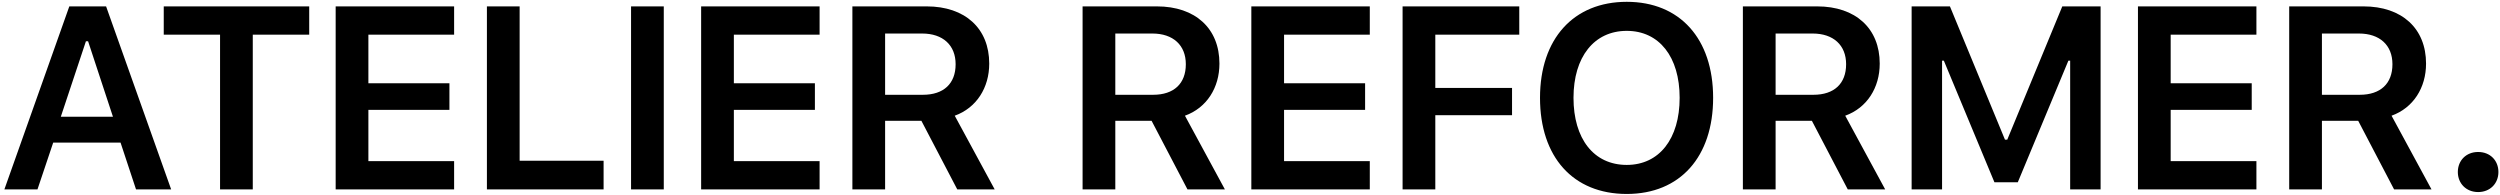 <svg xmlns="http://www.w3.org/2000/svg" fill="none" viewBox="0 0 462 36" height="36" width="462">
<path fill="black" d="M25.137 35L22.278 26.352H9.832L6.926 35H0.809L12.809 1.18H19.606L31.629 35H25.137ZM15.879 7.625L11.239 21.57H20.872L16.278 7.625H15.879ZM46.713 35H40.666V6.406H30.26V1.18H57.142V6.406H46.713V35ZM83.921 29.773V35H62.031V1.18H83.921V6.406H68.078V15.383H83.054V20.305H68.078V29.773H83.921ZM111.544 29.703V35H89.981V1.18H96.028V29.703H111.544ZM122.666 35H116.619V1.18H122.666V35ZM151.461 29.773V35H129.57V1.18H151.461V6.406H135.617V15.383H150.593V20.305H135.617V29.773H151.461ZM163.568 6.195V17.516H170.552C174.396 17.516 176.599 15.453 176.599 11.867C176.599 8.352 174.255 6.195 170.411 6.195H163.568ZM163.568 22.32V35H157.521V1.18H171.255C178.357 1.18 182.81 5.258 182.81 11.75C182.81 16.203 180.466 19.93 176.435 21.383L183.818 35H176.903L170.271 22.32H163.568ZM206.109 6.195V17.516H213.094C216.938 17.516 219.141 15.453 219.141 11.867C219.141 8.352 216.797 6.195 212.953 6.195H206.109ZM206.109 22.32V35H200.062V1.18H213.797C220.898 1.18 225.352 5.258 225.352 11.75C225.352 16.203 223.008 19.93 218.977 21.383L226.359 35H219.445L212.812 22.32H206.109ZM253.138 29.773V35H231.247V1.18H253.138V6.406H237.294V15.383H252.271V20.305H237.294V29.773H253.138ZM265.245 35H259.198V1.18H280.761V6.406H265.245V16.25H279.425V21.289H265.245V35ZM300.625 0.336C310.446 0.336 316.586 7.156 316.586 18.078C316.586 28.977 310.492 35.844 300.625 35.844C290.688 35.844 284.594 29 284.594 18.078C284.594 7.156 290.805 0.336 300.625 0.336ZM300.625 5.703C294.602 5.703 290.782 10.508 290.782 18.078C290.782 25.625 294.508 30.477 300.625 30.477C306.649 30.477 310.399 25.625 310.399 18.078C310.399 10.508 306.625 5.703 300.625 5.703ZM328.131 6.195V17.516H335.115C338.959 17.516 341.162 15.453 341.162 11.867C341.162 8.352 338.818 6.195 334.974 6.195H328.131ZM328.131 22.32V35H322.084V1.18H335.818C342.92 1.18 347.373 5.258 347.373 11.75C347.373 16.203 345.029 19.93 340.998 21.383L348.381 35H341.467L334.834 22.32H328.131ZM358.894 35H353.269V1.18H360.347L370.519 25.812H370.941L381.112 1.18H388.191V35H382.566V11.211H382.237L372.886 33.688H368.573L359.222 11.211H358.894V35ZM416.985 29.773V35H395.094V1.18H416.985V6.406H401.141V15.383H416.118V20.305H401.141V29.773H416.985ZM429.092 6.195V17.516H436.076C439.92 17.516 442.123 15.453 442.123 11.867C442.123 8.352 439.779 6.195 435.936 6.195H429.092ZM429.092 22.32V35H423.045V1.18H436.779C443.881 1.18 448.334 5.258 448.334 11.75C448.334 16.203 445.99 19.93 441.959 21.383L449.342 35H442.428L435.795 22.32H429.092ZM457.957 35.492C455.753 35.492 454.207 33.898 454.207 31.789C454.207 29.656 455.753 28.086 457.957 28.086C460.183 28.086 461.707 29.656 461.707 31.789C461.707 33.898 460.183 35.492 457.957 35.492Z"></path>
</svg>
